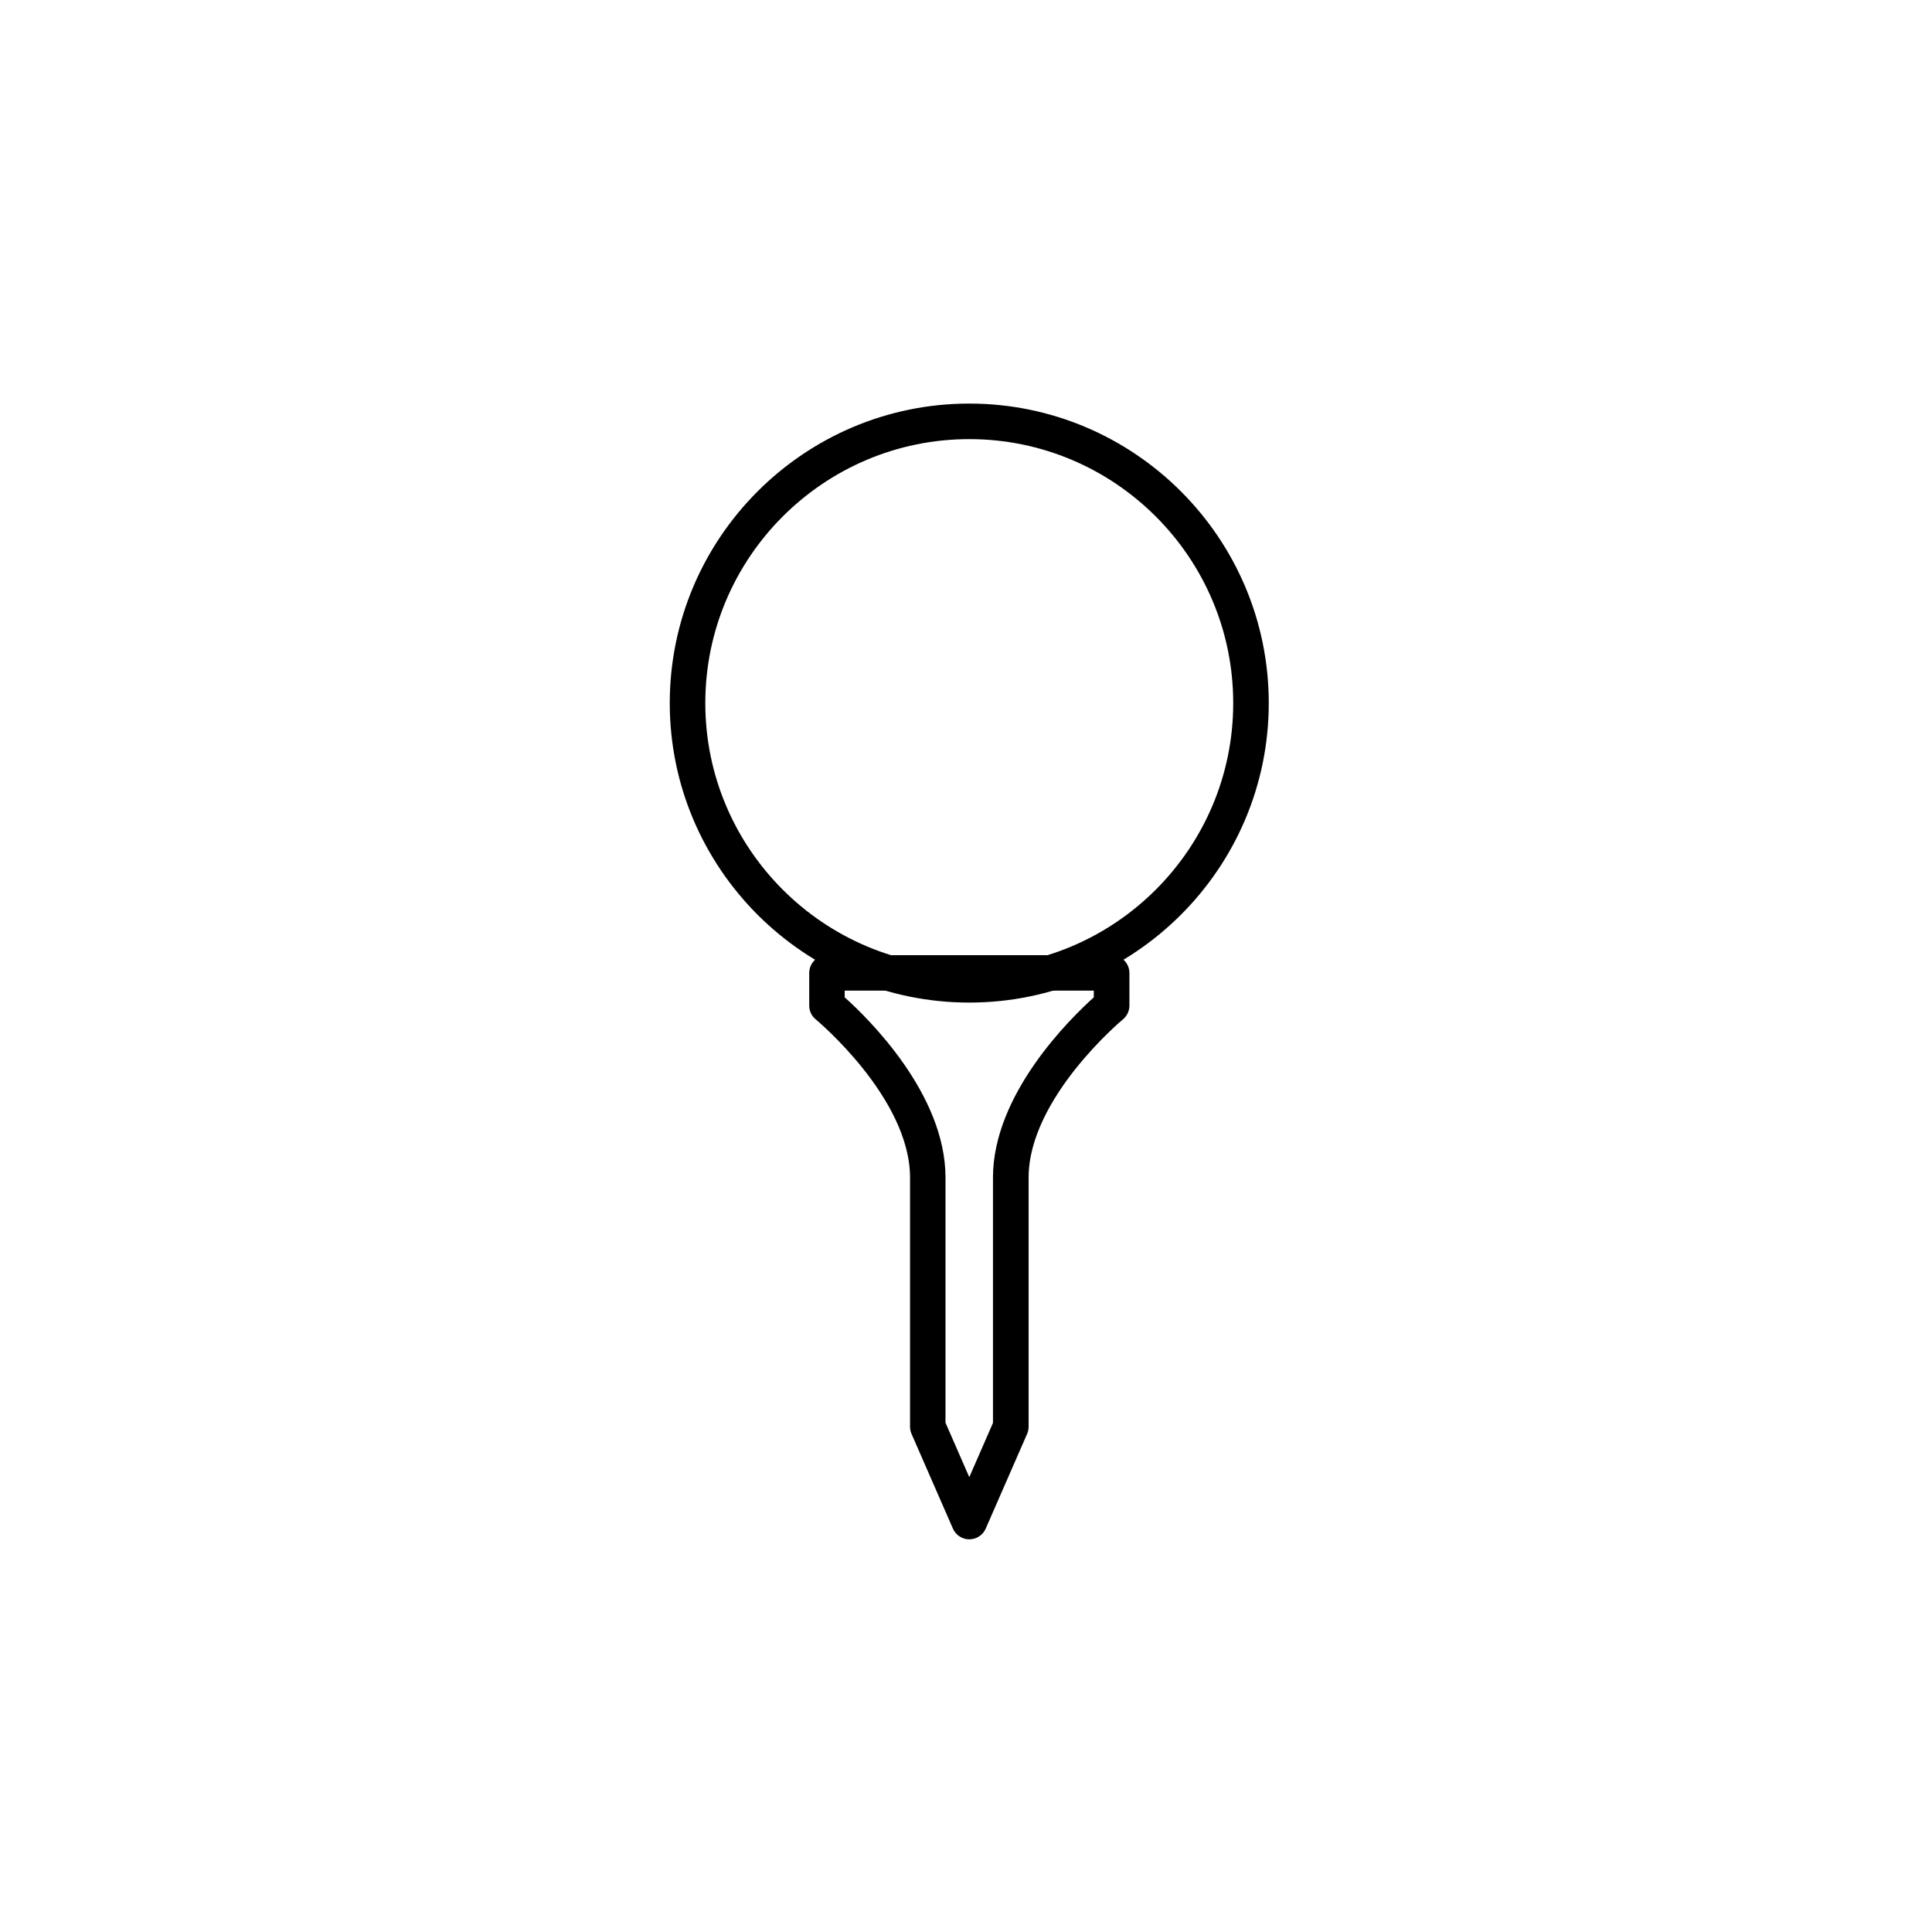 <svg width="225" height="225" viewBox="0 0 225 225" fill="none" xmlns="http://www.w3.org/2000/svg">
<path d="M112.882 179.27C112.062 179.27 111.312 178.78 110.982 178.03L106.152 166.98C106.042 166.72 105.982 166.44 105.982 166.15V137.14C105.982 127.86 95.102 118.8 94.992 118.71C94.512 118.32 94.242 117.73 94.242 117.11V113.31C94.242 112.17 95.172 111.24 96.312 111.24H129.462C130.602 111.24 131.532 112.17 131.532 113.31V117.11C131.532 117.73 131.252 118.32 130.782 118.71C130.672 118.8 119.792 127.89 119.792 137.14V166.15C119.792 166.44 119.732 166.72 119.622 166.98L114.792 178.03C114.462 178.78 113.712 179.27 112.892 179.27H112.882ZM110.122 165.71L112.882 172.03L115.642 165.71V137.13C115.642 127.41 124.662 118.6 127.382 116.15V115.37H98.372V116.15C101.102 118.59 110.112 127.4 110.112 137.13V165.71H110.122Z" fill="black"/>
<path d="M112.88 116.76C93.65 116.76 78 101.11 78 81.88C78 62.65 93.65 47 112.88 47C132.11 47 147.76 62.65 147.76 81.88C147.76 101.11 132.11 116.76 112.88 116.76ZM112.88 51.14C95.93 51.14 82.14 64.93 82.14 81.88C82.14 98.83 95.93 112.62 112.88 112.62C129.83 112.62 143.62 98.83 143.62 81.88C143.62 64.93 129.83 51.14 112.88 51.14Z" fill="black"/>
</svg>
